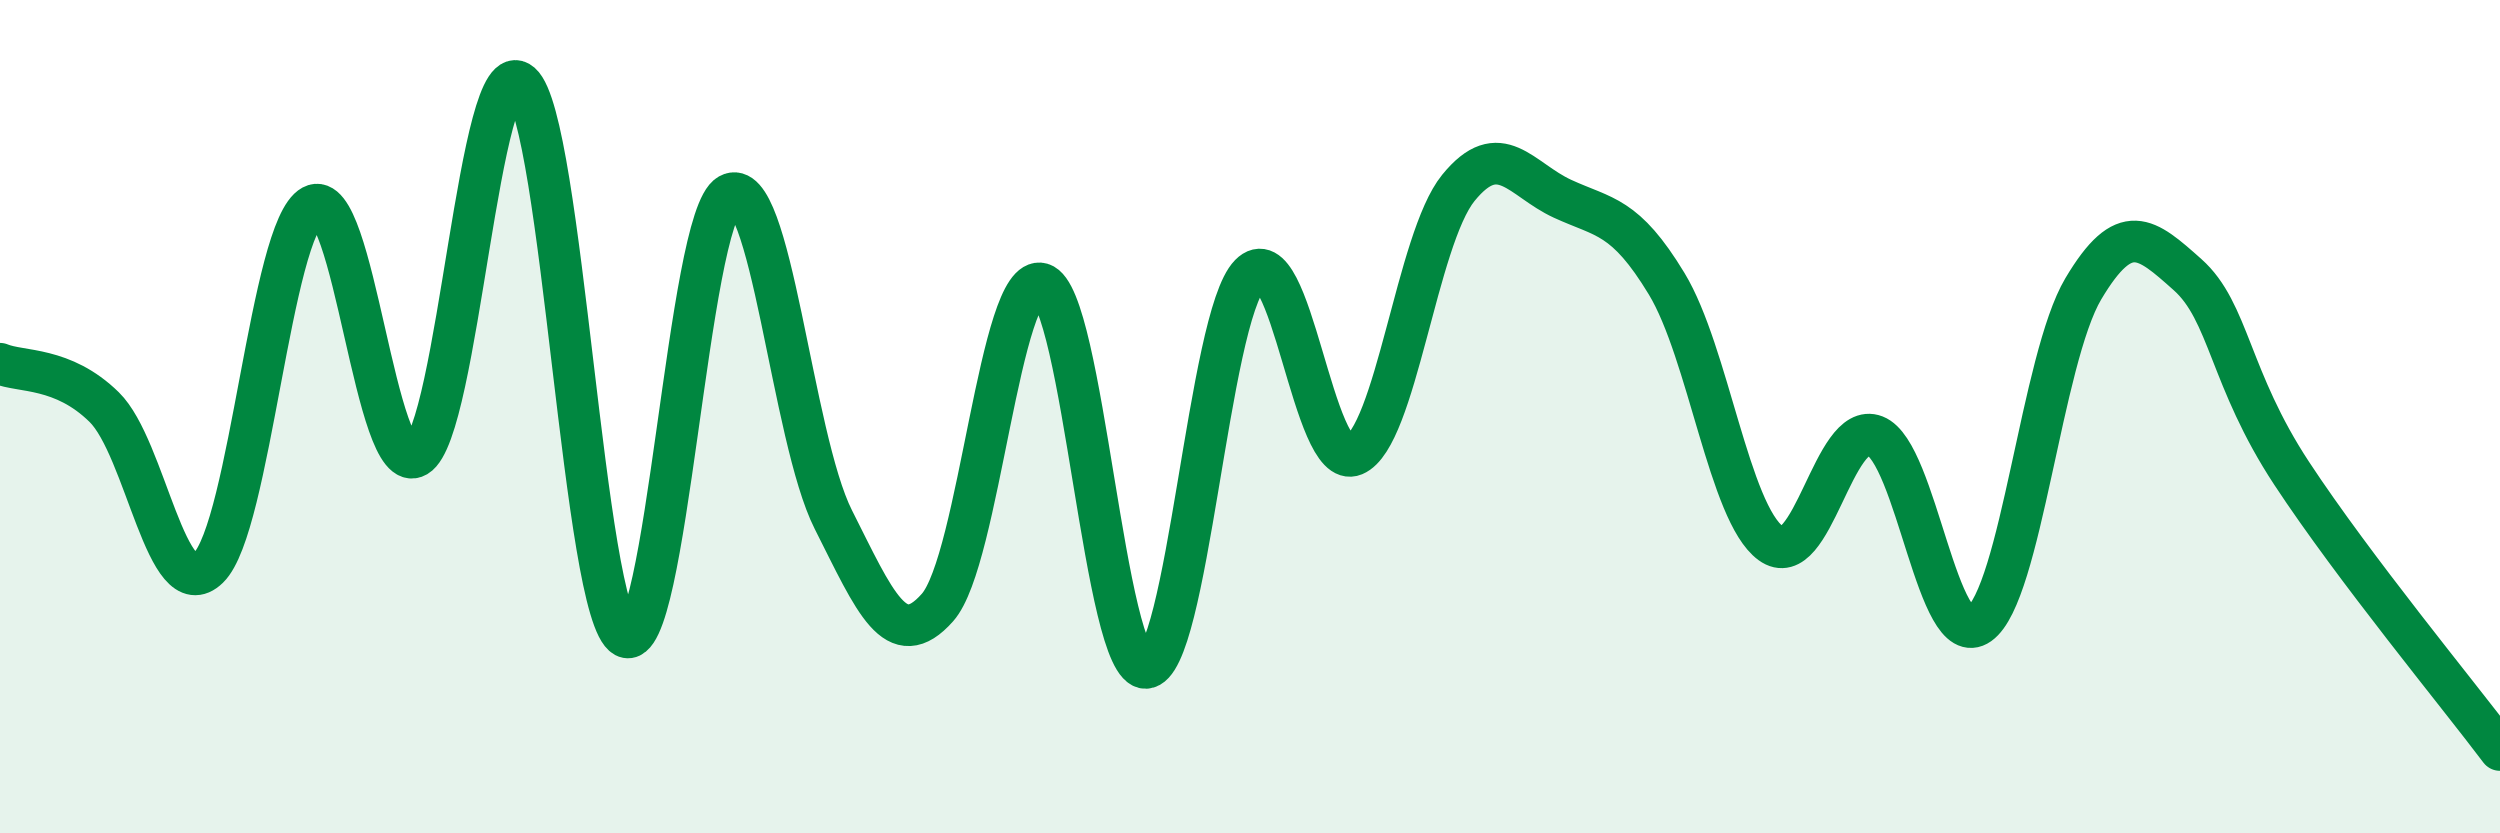 
    <svg width="60" height="20" viewBox="0 0 60 20" xmlns="http://www.w3.org/2000/svg">
      <path
        d="M 0,8.73 C 0.5,8.94 1.5,8.79 2.5,9.77 C 3.5,10.75 4,14.6 5,13.63 C 6,12.66 6.5,5.48 7.5,4.94 C 8.5,4.4 9,11.54 10,10.95 C 11,10.36 11.5,1.13 12.5,2 C 13.5,2.87 14,14.75 15,15.28 C 16,15.81 16.5,5.23 17.5,4.67 C 18.5,4.11 19,10.49 20,12.47 C 21,14.45 21.5,15.71 22.5,14.58 C 23.5,13.45 24,6.52 25,6.81 C 26,7.1 26.5,16.07 27.5,16.03 C 28.5,15.99 29,7.61 30,6.59 C 31,5.57 31.5,11.34 32.5,10.92 C 33.5,10.5 34,5.74 35,4.51 C 36,3.28 36.5,4.31 37.5,4.77 C 38.5,5.23 39,5.16 40,6.81 C 41,8.46 41.5,12.31 42.5,13.04 C 43.5,13.77 44,10.07 45,10.46 C 46,10.85 46.5,15.69 47.5,14.98 C 48.5,14.27 49,8.61 50,6.93 C 51,5.25 51.5,5.7 52.5,6.59 C 53.5,7.48 53.5,9.08 55,11.36 C 56.5,13.64 59,16.67 60,18L60 20L0 20Z"
        fill="#008740"
        opacity="0.1"
        stroke-linecap="round"
        stroke-linejoin="round"
      />
      <path
        d="M 0,8.73 C 0.5,8.94 1.5,8.79 2.5,9.77 C 3.5,10.75 4,14.6 5,13.63 C 6,12.66 6.5,5.48 7.5,4.94 C 8.5,4.4 9,11.54 10,10.95 C 11,10.36 11.5,1.13 12.5,2 C 13.5,2.87 14,14.75 15,15.28 C 16,15.81 16.5,5.23 17.5,4.67 C 18.5,4.11 19,10.49 20,12.47 C 21,14.45 21.5,15.71 22.5,14.58 C 23.5,13.45 24,6.52 25,6.81 C 26,7.1 26.5,16.07 27.5,16.03 C 28.5,15.99 29,7.61 30,6.59 C 31,5.57 31.5,11.34 32.5,10.92 C 33.5,10.5 34,5.74 35,4.51 C 36,3.28 36.5,4.31 37.5,4.77 C 38.5,5.23 39,5.16 40,6.81 C 41,8.46 41.5,12.31 42.5,13.04 C 43.5,13.77 44,10.07 45,10.46 C 46,10.85 46.5,15.69 47.5,14.98 C 48.5,14.27 49,8.61 50,6.93 C 51,5.25 51.5,5.7 52.5,6.59 C 53.5,7.48 53.5,9.08 55,11.36 C 56.5,13.64 59,16.67 60,18"
        stroke="#008740"
        stroke-width="1"
        fill="none"
        stroke-linecap="round"
        stroke-linejoin="round"
      />
    </svg>
  